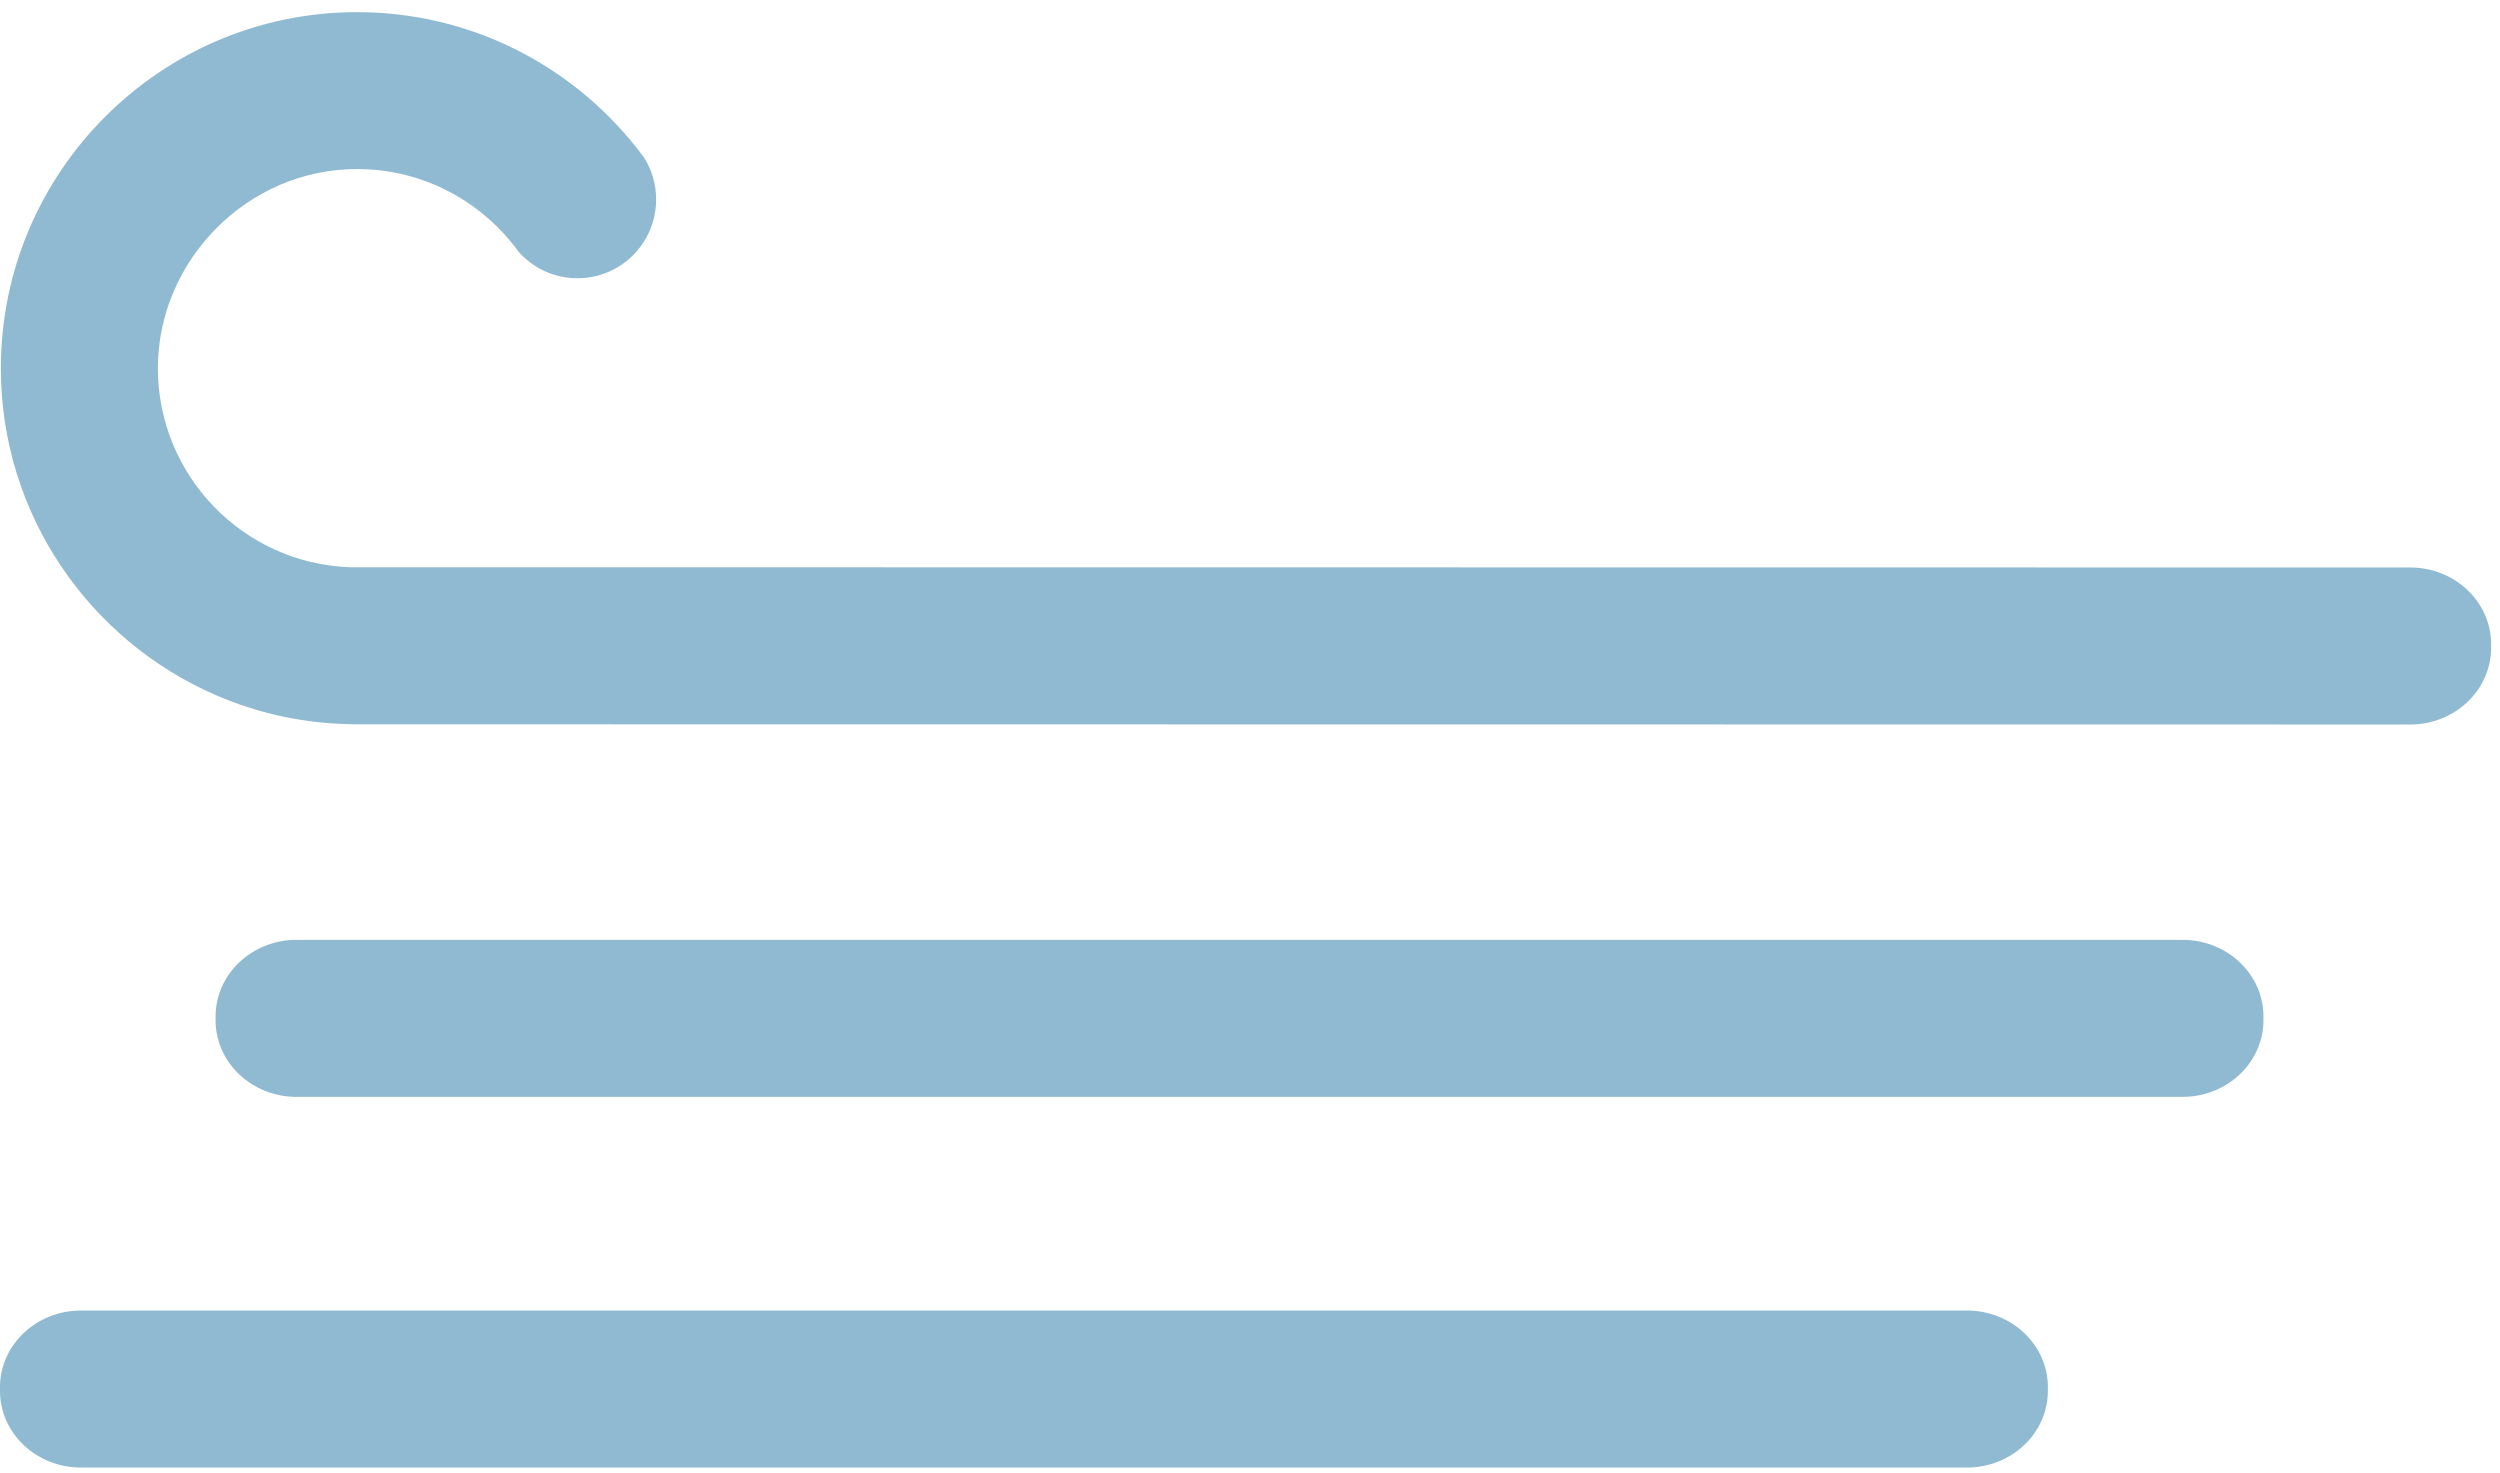 <?xml version="1.0" encoding="UTF-8"?>
<svg xmlns="http://www.w3.org/2000/svg" width="202" height="119" viewBox="0 0 202 119" fill="none">
  <path d="M158.927 105.89H6.541C2.931 105.89 0 108.664 0 112.087V112.392C0 115.805 2.931 118.578 6.541 118.578H158.927C162.537 118.578 165.468 115.805 165.468 112.382V112.077C165.468 108.664 162.537 105.89 158.927 105.89Z" fill="#90BAD1"></path>
  <path d="M176.336 75.94H23.96C20.35 75.94 17.419 78.714 17.419 82.137V82.442C17.419 85.855 20.35 88.628 23.96 88.628H176.346C179.956 88.628 182.887 85.855 182.887 82.432V82.127C182.887 78.714 179.956 75.94 176.346 75.94" fill="#90BAD1"></path>
  <path d="M194.749 45.852L28.268 45.833C19.662 45.528 12.757 38.436 12.757 29.751C12.757 21.066 19.977 13.66 28.848 13.66C33.904 13.66 38.428 16.001 41.379 19.66C41.556 19.876 41.724 20.093 41.881 20.319C43.041 21.647 44.753 22.483 46.661 22.483C50.172 22.483 53.015 19.63 53.015 16.119C53.015 14.88 52.661 13.719 52.041 12.735C51.815 12.421 51.569 12.106 51.323 11.801C46.051 5.211 37.937 0.982 28.848 0.982C12.983 0.982 0.069 13.886 0.069 29.751C0.069 41.574 7.239 51.754 17.449 56.17C20.94 57.685 24.796 58.521 28.839 58.521L194.739 58.541C198.349 58.541 201.28 55.767 201.28 52.344V52.039C201.28 48.626 198.349 45.852 194.739 45.852" fill="#90BAD1"></path>
</svg>
